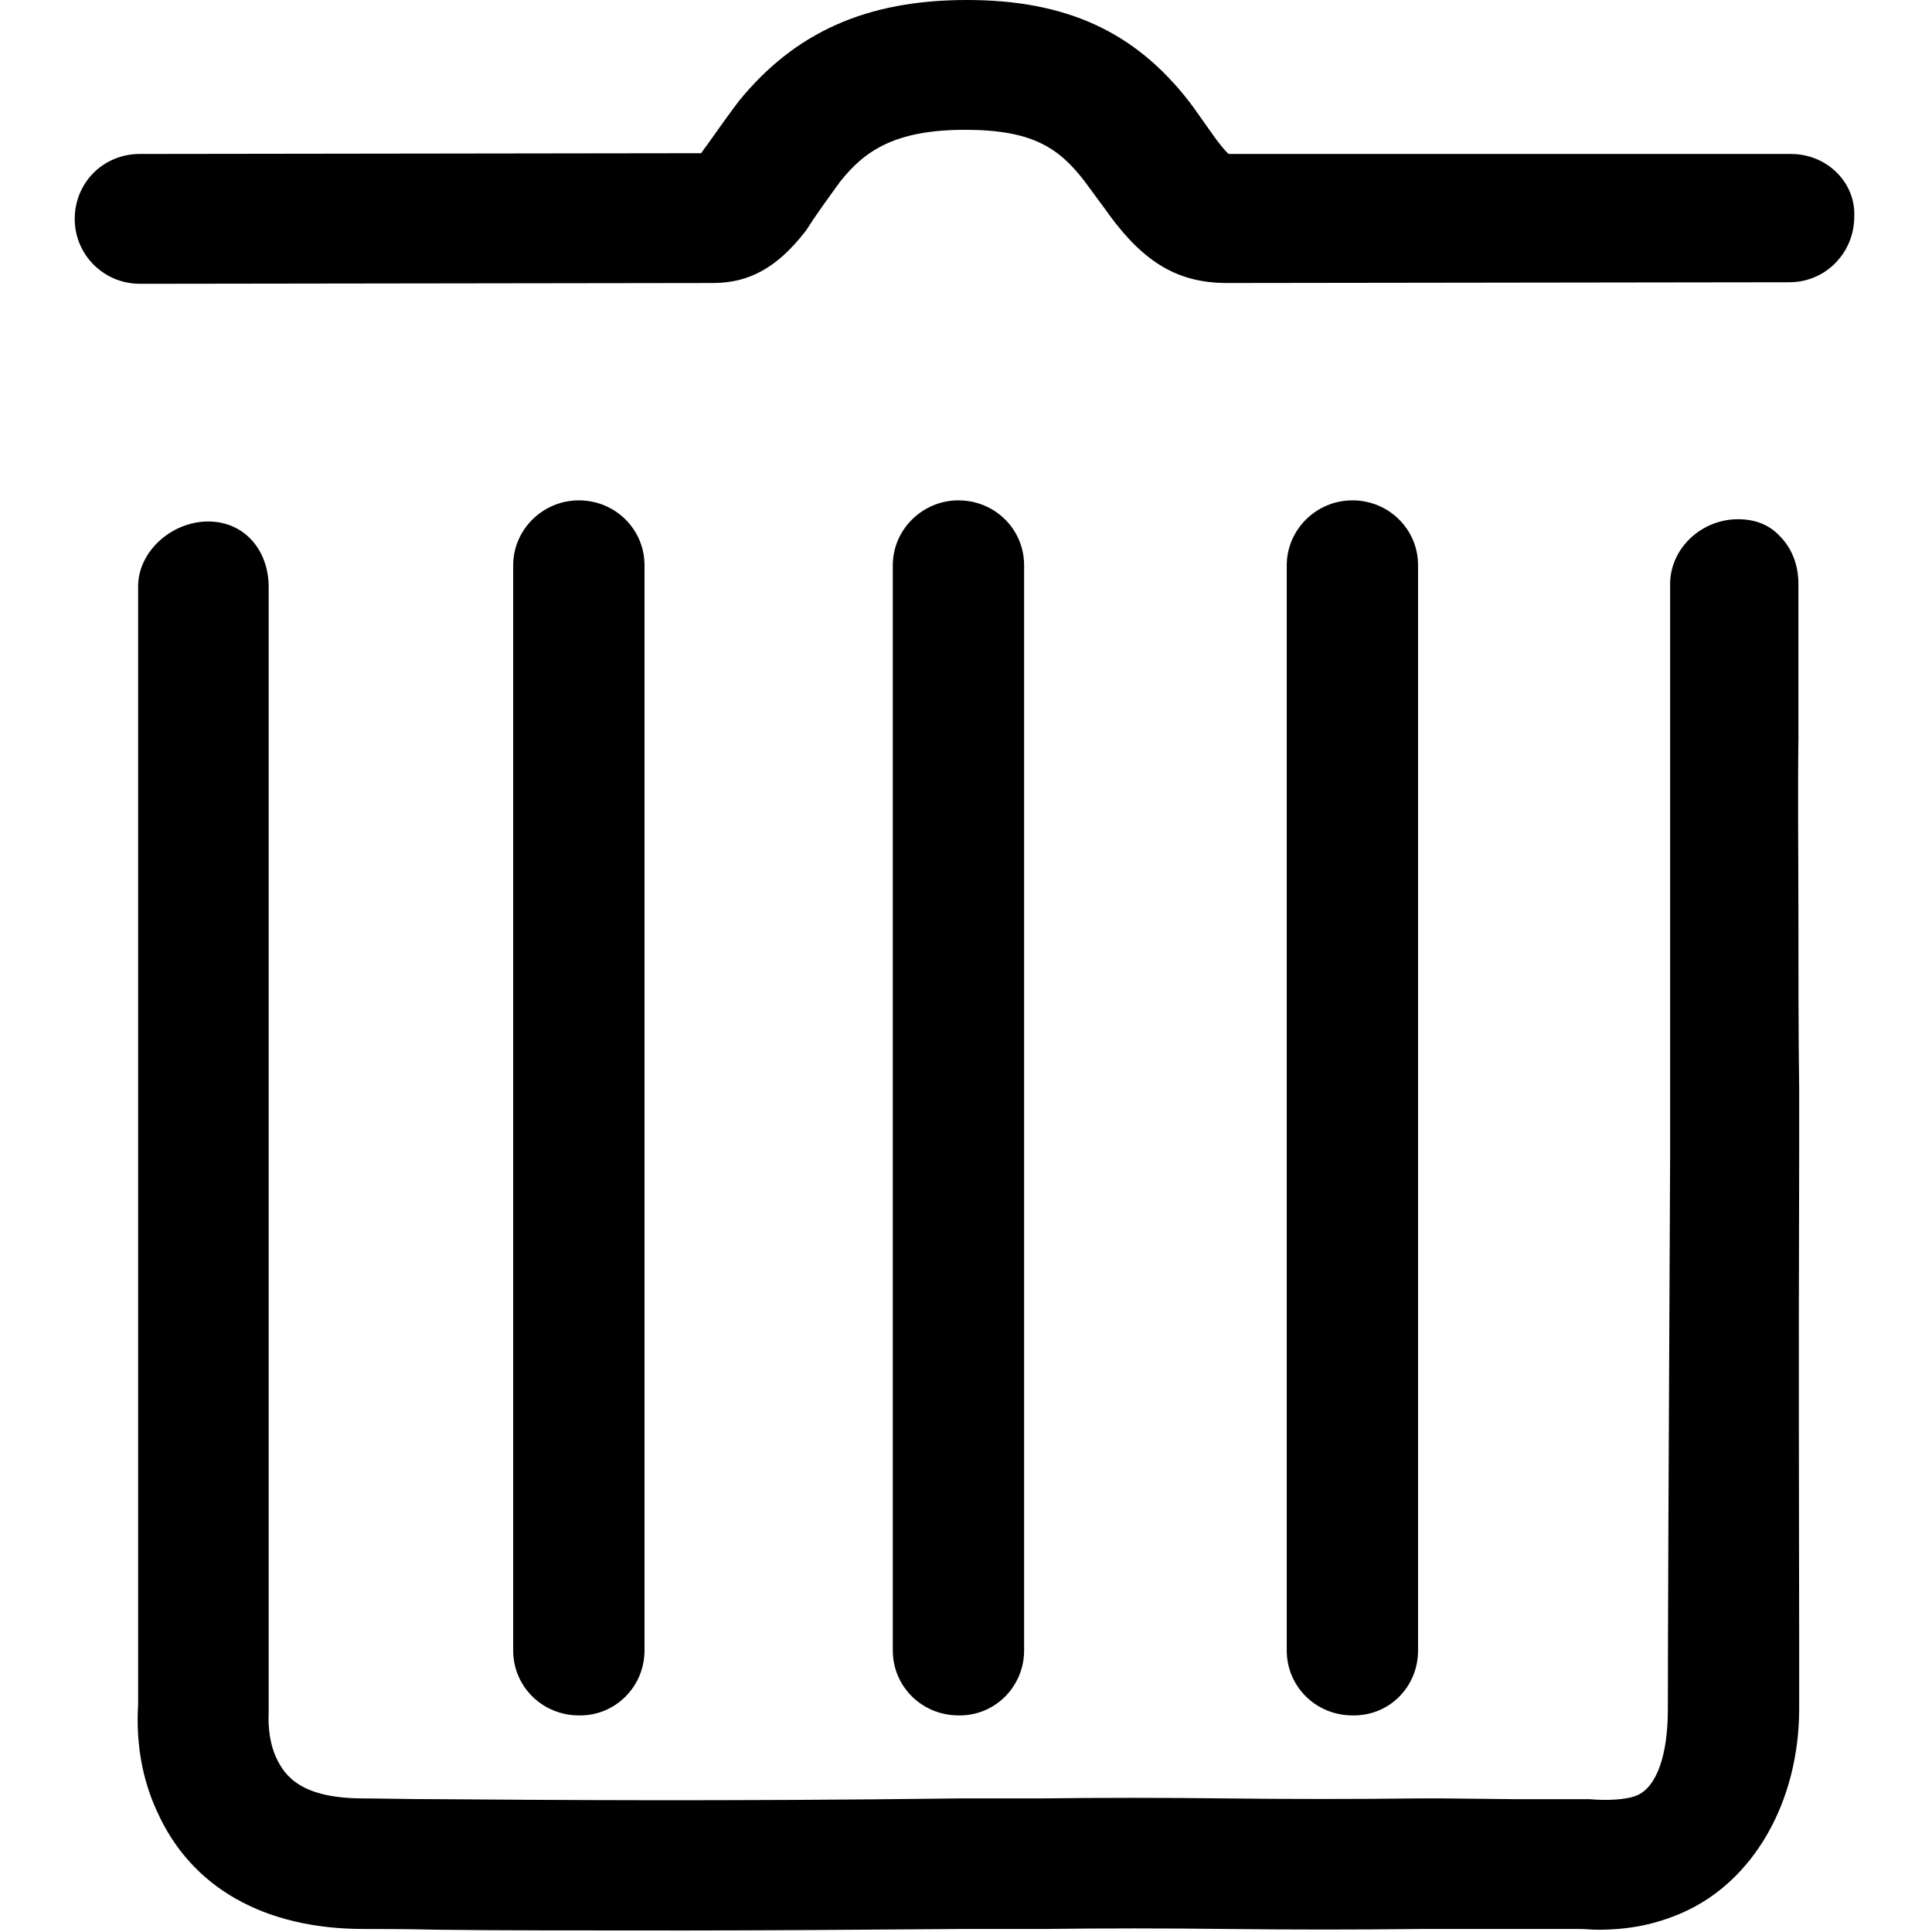 <?xml version="1.0" encoding="utf-8"?>
<!-- Svg Vector Icons : http://www.onlinewebfonts.com/icon -->
<!DOCTYPE svg PUBLIC "-//W3C//DTD SVG 1.1//EN" "http://www.w3.org/Graphics/SVG/1.1/DTD/svg11.dtd">
<svg version="1.1" xmlns="http://www.w3.org/2000/svg" xmlns:xlink="http://www.w3.org/1999/xlink" x="0px" y="0px" viewBox="0 0 256 256" enable-background="new 0 0 256 256" xml:space="preserve">
<g><g><path fill="#000000" d="M238.3,121.6c0-7.9-0.1-15.9,0-23.8c0-4.7,0-6.9,0-8.8c0-1.7,0-3.2,0-6c0-3.3,0-4.3,0-4.9v-0.7c0-2.6-0.9-4.8-2.5-6.4c-1.4-1.5-3.3-2.2-5.5-2.2c-4.9,0-9,3.9-9,8.6V78c0,0.6,0,1.5,0,4.8c0,2.7,0,4.3,0,5.9c0,2,0,4.2,0,9c0,7.9,0,15.9,0,23.8c0,7.6,0,15.2,0,22.6c0,2.3,0,3.4,0,4.6c0,1.2,0,2.3,0,4.6c-0.2,38.6-0.3,64.8-0.3,73.2c0,6.1-1.5,10.3-4.1,11.4c-1.4,0.6-4,0.7-6.3,0.5h-1.1l-2.5,0l-3.1,0c-1.1,0-2.1,0-3.3,0l-9.2-0.1l-3.5,0c-8.4,0.1-17,0.1-25.5,0c-8.3-0.1-16.5-0.1-24.6,0l-2.7,0l-5.1,0l-2.8,0c-31.6,0.4-55.6,0.2-69.3,0.1c-4.2,0-7.5-0.1-9.7-0.1c-8.1,0-10.4-2.8-11.6-5.4c-0.8-1.7-1.1-3.9-1-6c0-0.2,0-1,0-1V77.8c0-5-3.3-8.7-8-8.7c-4.9,0-9.3,4-9.3,8.6l0,147.3l0,0.7l0,0.2c-0.3,4.9,0.5,9.8,2.5,14.1c4.5,10.1,14.2,15.6,27.4,15.6c2.2,0,5.5,0,9.8,0.1c7.8,0.1,18.9,0.1,32.7,0.1c10.7,0,23-0.1,36.8-0.2l2.7,0l5.1,0l2.8,0c8-0.1,16.2-0.1,24.5,0c8.5,0.1,17.1,0.1,25.6,0l3.8,0l9.2,0l6.2,0l1.9,0l0,0c0.8,0,1.6,0.1,2.4,0.1c4.2,0,7.6-0.7,11.1-2.2c9.5-4.1,15.6-14.7,15.6-27.1l0-8.6c0-12.5-0.1-34.9,0-64.5c0-2.4,0-3.6,0-4.8v-4.3C238.3,136.8,238.3,129.2,238.3,121.6z M237.3,20.4l-74.5,0c-0.1-0.1-0.5-0.4-1.7-2l-0.5-0.7c-0.8-1.1-2.3-3.3-3-4.2c-7.2-9.3-16.3-13.5-29.5-13.5c-13.3,0-22.8,4.3-30.2,13.4c-1,1.3-3,4.1-4.2,5.8c-0.4,0.5-0.7,1-0.8,1.1l-74.4,0.1c-2.3,0-4.5,0.9-6.1,2.5c-1.6,1.6-2.5,3.8-2.5,6.1c0,4.8,3.9,8.6,8.6,8.6h3.4l72.6-0.1c4.8,0,8.5-2.1,12.1-6.7c0.3-0.3,0.9-1.4,1.7-2.5c1.1-1.6,2.5-3.5,3-4.2c3.3-4.2,7.4-6.9,16.6-6.9c8.9,0,12.4,2.4,15.8,6.8c0.5,0.7,2,2.7,2.8,3.8l0.5,0.7c4.7,6.4,9.2,9,15.6,9l74.5-0.1c4.8,0,8.6-3.9,8.6-8.7C245.9,24.2,242.1,20.4,237.3,20.4z M135.7,218.7V74.9c0-4.8-3.9-8.6-8.7-8.6c-4.8,0-8.7,3.9-8.7,8.6v143.8c0,4.8,3.9,8.6,8.7,8.6C131.8,227.4,135.7,223.5,135.7,218.7z M187.9,218.7V74.9c0-4.8-3.9-8.6-8.7-8.6s-8.7,3.9-8.7,8.6v143.8c0,4.8,3.9,8.6,8.7,8.6C184.1,227.4,187.9,223.5,187.9,218.7z M85.4,218.7V74.9c0-4.8-3.9-8.6-8.7-8.6c-4.8,0-8.7,3.9-8.7,8.6v143.8c0,4.8,3.9,8.6,8.7,8.6C81.5,227.4,85.4,223.5,85.4,218.7z"/></g></g>
</svg>